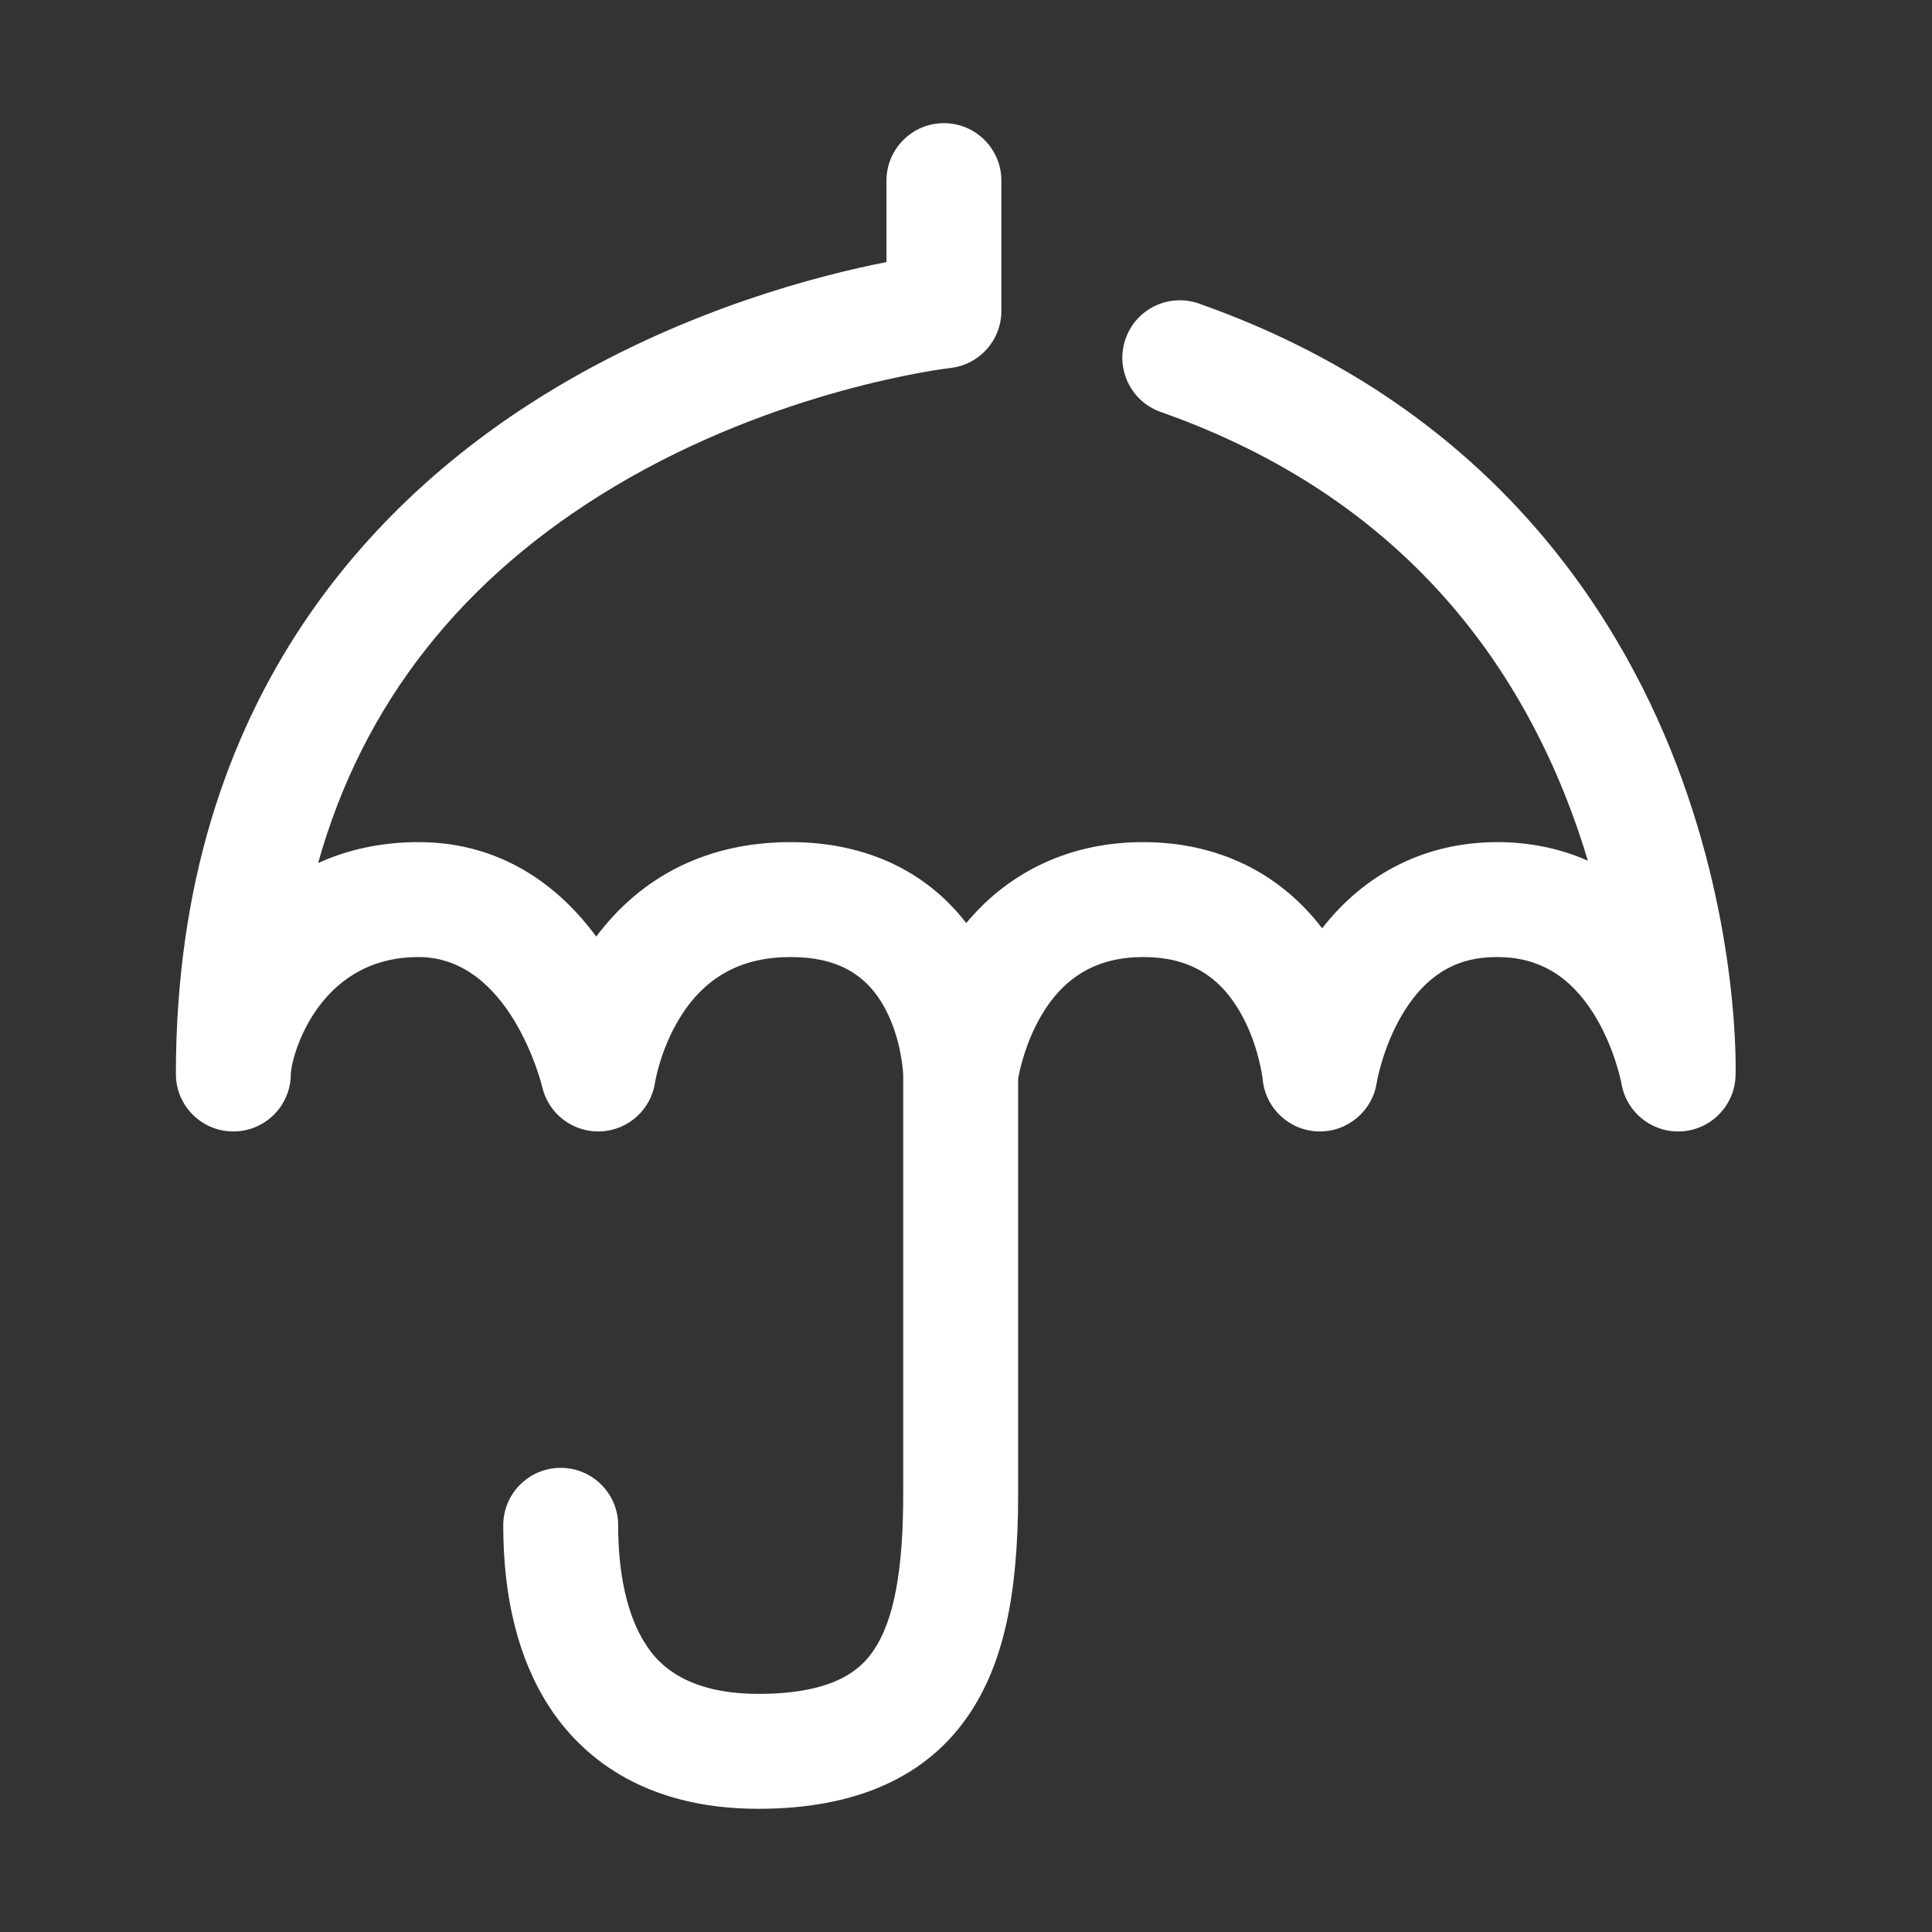 <?xml version="1.0" standalone="no"?><!DOCTYPE svg PUBLIC "-//W3C//DTD SVG 1.1//EN" "http://www.w3.org/Graphics/SVG/1.1/DTD/svg11.dtd"><svg t="1590645613885" class="icon" viewBox="0 0 1024 1024" version="1.1" xmlns="http://www.w3.org/2000/svg" p-id="5013" xmlns:xlink="http://www.w3.org/1999/xlink" width="64" height="64"><rect x="0" y="0" width="1024" height="1024" fill="#333333" stroke="none"/><defs><style type="text/css"></style></defs><path d="M888.338 404.604c-31.366-81.6-100.704-190.121-252.898-243.715-15.871-5.586-33.258 2.747-38.845 18.612-5.587 15.867 2.747 33.257 18.612 38.845 103.834 36.563 176.329 105.89 215.471 206.05 4.239 10.846 7.846 21.501 10.914 31.798-14.696-6.486-30.815-9.851-47.94-9.851-37.474 0-69.868 16.077-92.886 45.684-22.571-29.61-55.648-45.684-94.92-45.684-37.954 0-70.532 15.064-93.717 42.887-21.478-27.834-53.787-42.887-93.131-42.887-43.033 0-78.385 17.249-102.977 50.056-24.235-32.807-56.569-50.056-94.168-50.056-20.304 0-38 4.16-53.234 11.082 23.658-84.4 76.233-151.288 157.147-199.611 87.45-52.225 176.951-62.652 177.797-62.747 15.467-1.668 27.192-14.723 27.192-30.281L530.756 95.748c0-16.821-13.637-30.458-30.458-30.458s-30.458 13.637-30.458 30.458l0 43.156c-36.54 7.176-104.71 24.89-173.345 65.444-92.731 54.794-203.271 162.577-203.271 364.893 0 16.821 13.637 30.458 30.458 30.458s30.458-13.637 30.458-30.458c0-7.725 13.448-61.984 67.712-61.984 48.791 0 65.374 68.139 65.507 68.704 3.243 14.343 16.274 24.326 30.963 23.714 14.694-0.607 26.854-11.624 28.904-26.186 0.024-0.167 2.828-17.498 13.328-34.385 13.323-21.429 32.44-31.845 58.443-31.845 24.454 0 40.479 8.862 50.434 27.887 8.297 15.861 9.222 32.874 9.294 34.566l0 222.233c0 40.557-4.946 66.809-15.563 82.612-6.703 9.976-20.343 23.237-61.251 23.237-42.571 0-55.484-19.849-59.727-26.373-9.512-14.622-14.54-36.396-14.54-62.969 0-16.821-13.637-30.458-30.458-30.458-16.821 0-30.458 13.637-30.458 30.458 0 38.942 8.207 71.305 24.393 96.187 16.046 24.666 48.293 54.069 110.789 54.069 51.822 0 89.442-16.883 111.814-50.182 17.923-26.678 25.916-62.632 25.916-116.583L539.639 571.601c0.789-4.4 3.877-18.976 12.198-33.211 12.246-20.949 29.912-31.134 54.008-31.134 23.577 0 39.914 9.26 51.416 29.141 9.972 17.238 11.99 35.626 11.991 35.625 1.409 15.348 14.058 27.223 29.463 27.663 15.419 0.395 28.711-10.698 30.99-25.941 0.026-0.173 3.042-18.096 13.126-35.375 16.276-27.887 36.799-31.114 50.819-31.114 21.713 0 38.43 9.875 51.107 30.19 11.16 17.885 14.641 36.812 14.65 36.848 2.594 15.431 16.459 26.367 32.072 25.337 15.613-1.047 27.891-13.753 28.404-29.392C919.987 567.095 922.018 492.229 888.338 404.604z" p-id="5014" fill="#ffffff"></path></svg>